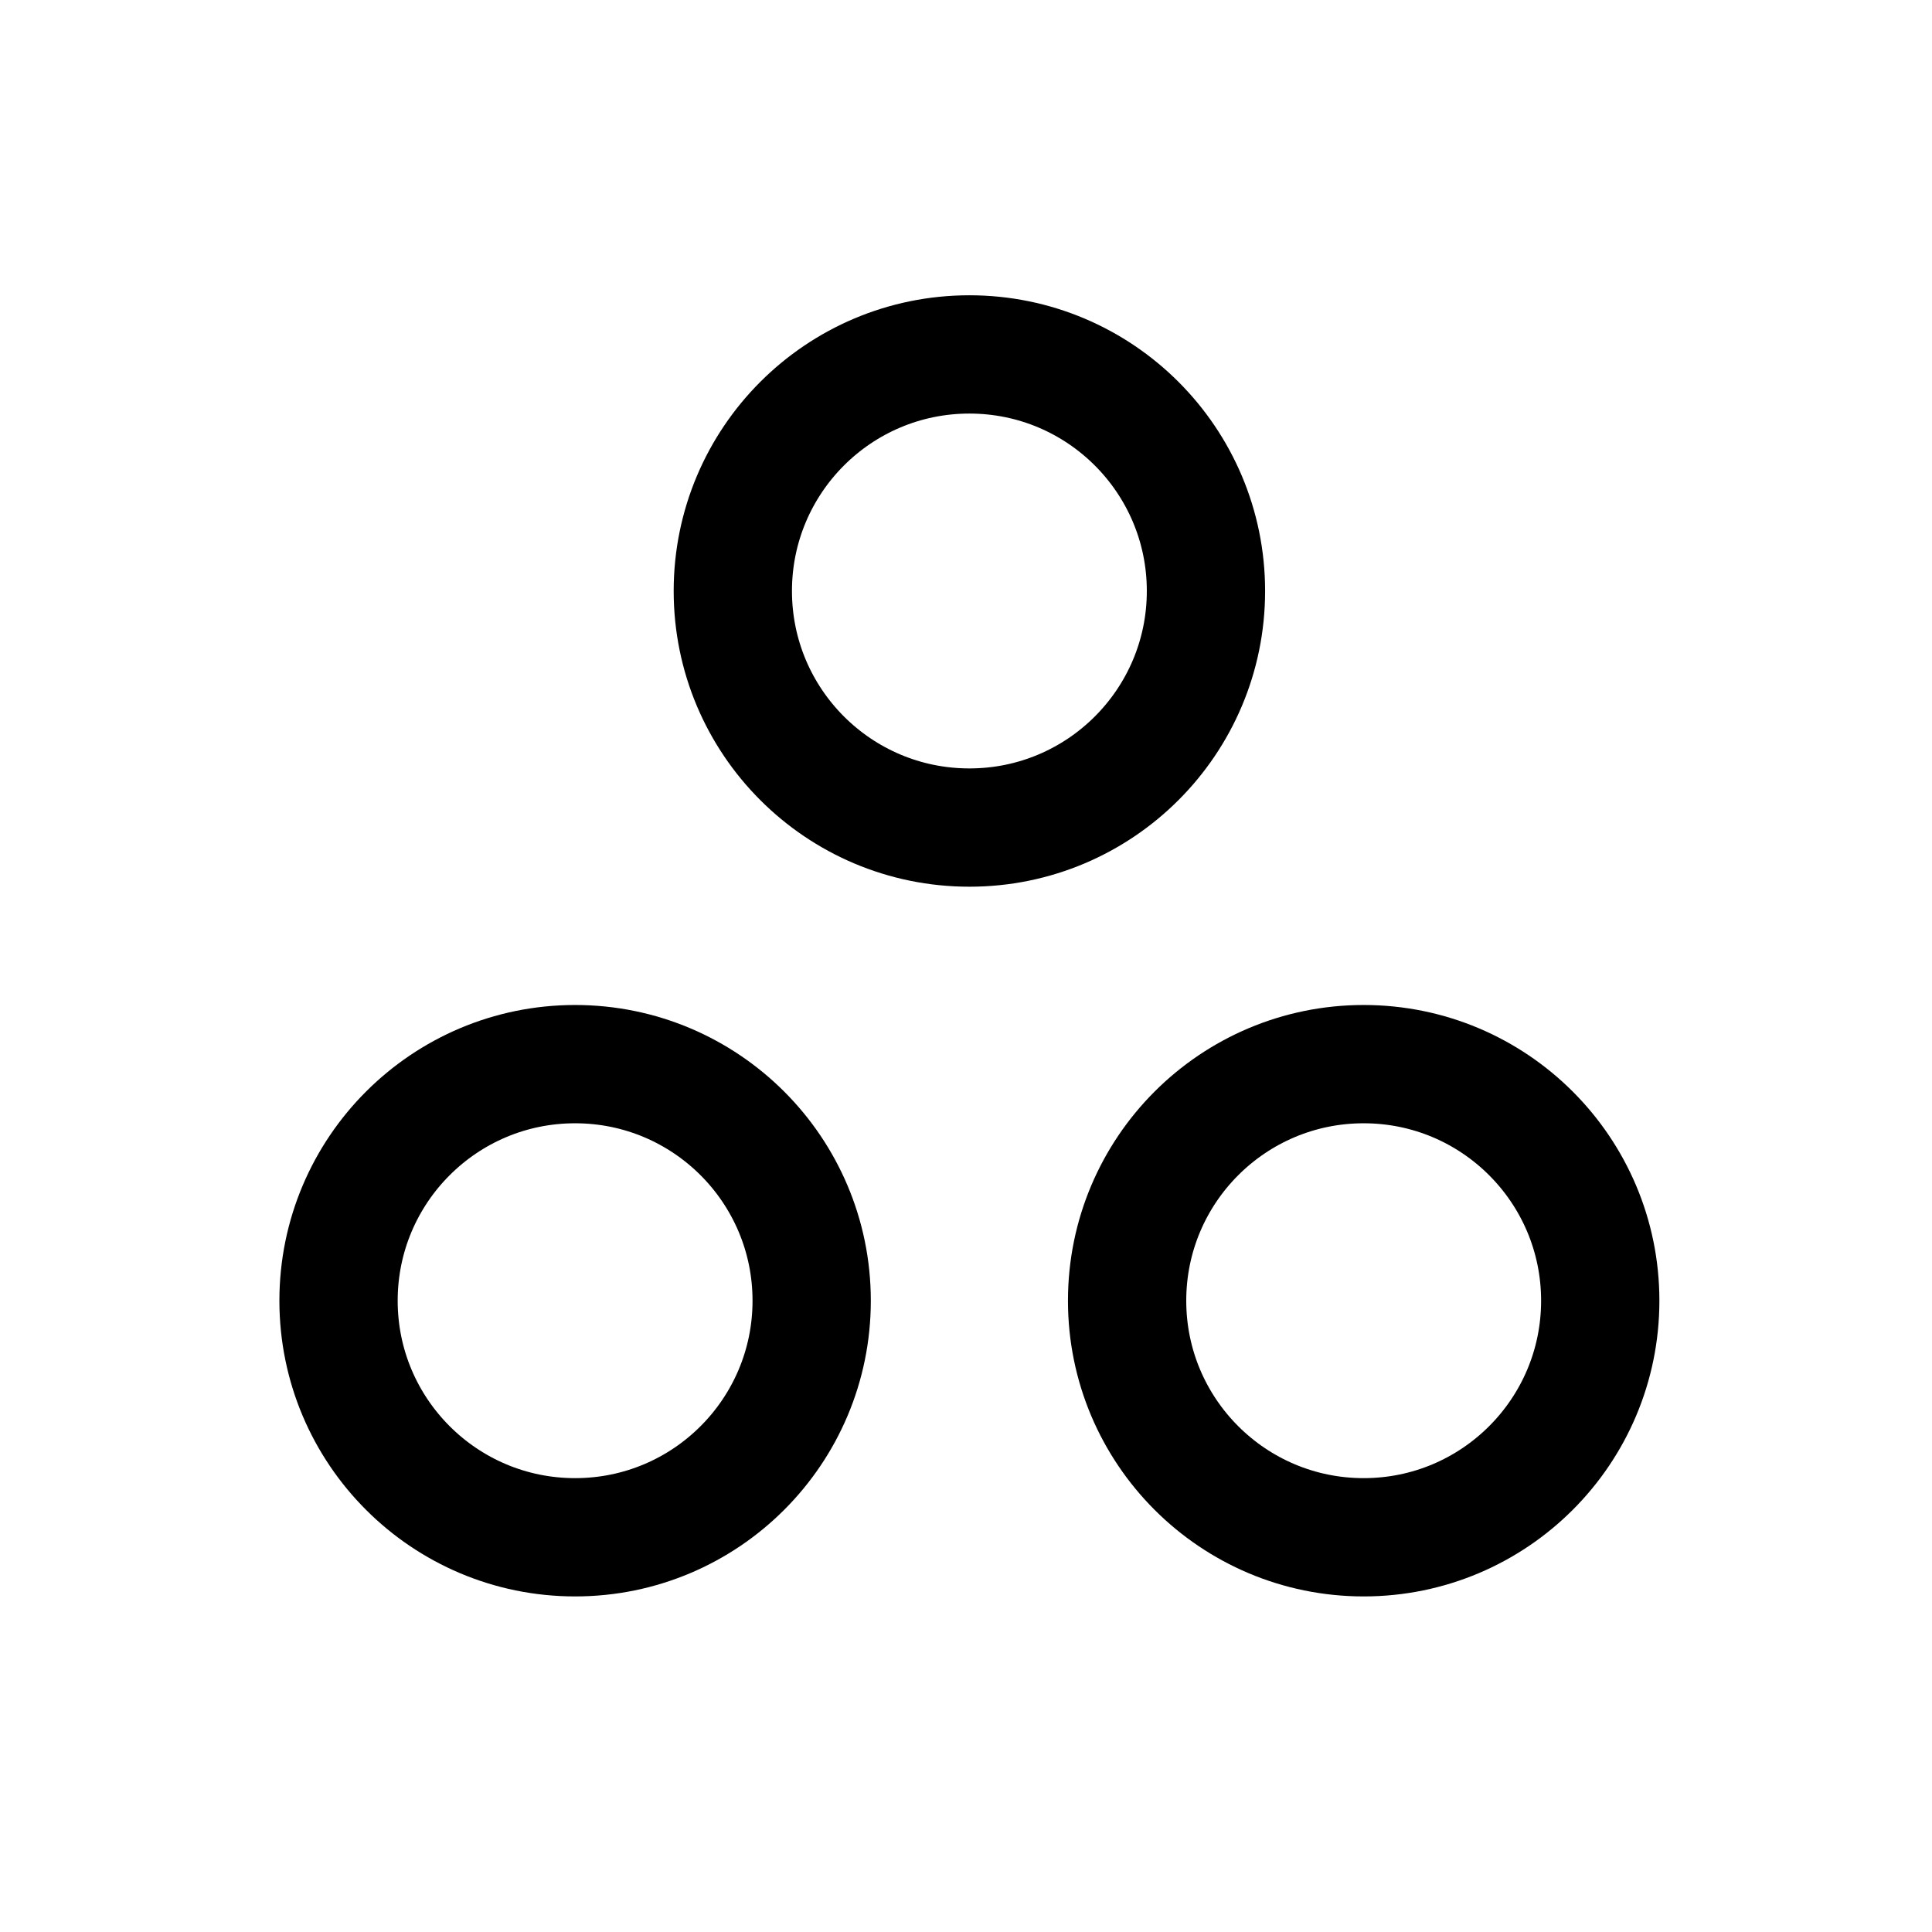 <svg width="49" height="49" viewBox="0 0 49 49" fill="none" xmlns="http://www.w3.org/2000/svg">
<path d="M24.586 20.989C27.9 20.989 30.586 18.303 30.586 14.989C30.586 11.675 27.9 8.989 24.586 8.989C21.272 8.989 18.586 11.675 18.586 14.989C18.586 18.303 21.272 20.989 24.586 20.989Z" stroke="black" stroke-width="3" stroke-linecap="round" stroke-linejoin="round"/>
<path d="M34.586 38.989C37.9 38.989 40.586 36.303 40.586 32.989C40.586 29.675 37.9 26.989 34.586 26.989C31.272 26.989 28.586 29.675 28.586 32.989C28.586 36.303 31.272 38.989 34.586 38.989Z" stroke="black" stroke-width="3" stroke-linecap="round" stroke-linejoin="round"/>
<path d="M14.586 38.989C17.9 38.989 20.586 36.303 20.586 32.989C20.586 29.675 17.9 26.989 14.586 26.989C11.272 26.989 8.586 29.675 8.586 32.989C8.586 36.303 11.272 38.989 14.586 38.989Z" stroke="black" stroke-width="3" stroke-linecap="round" stroke-linejoin="round"/>
</svg>
